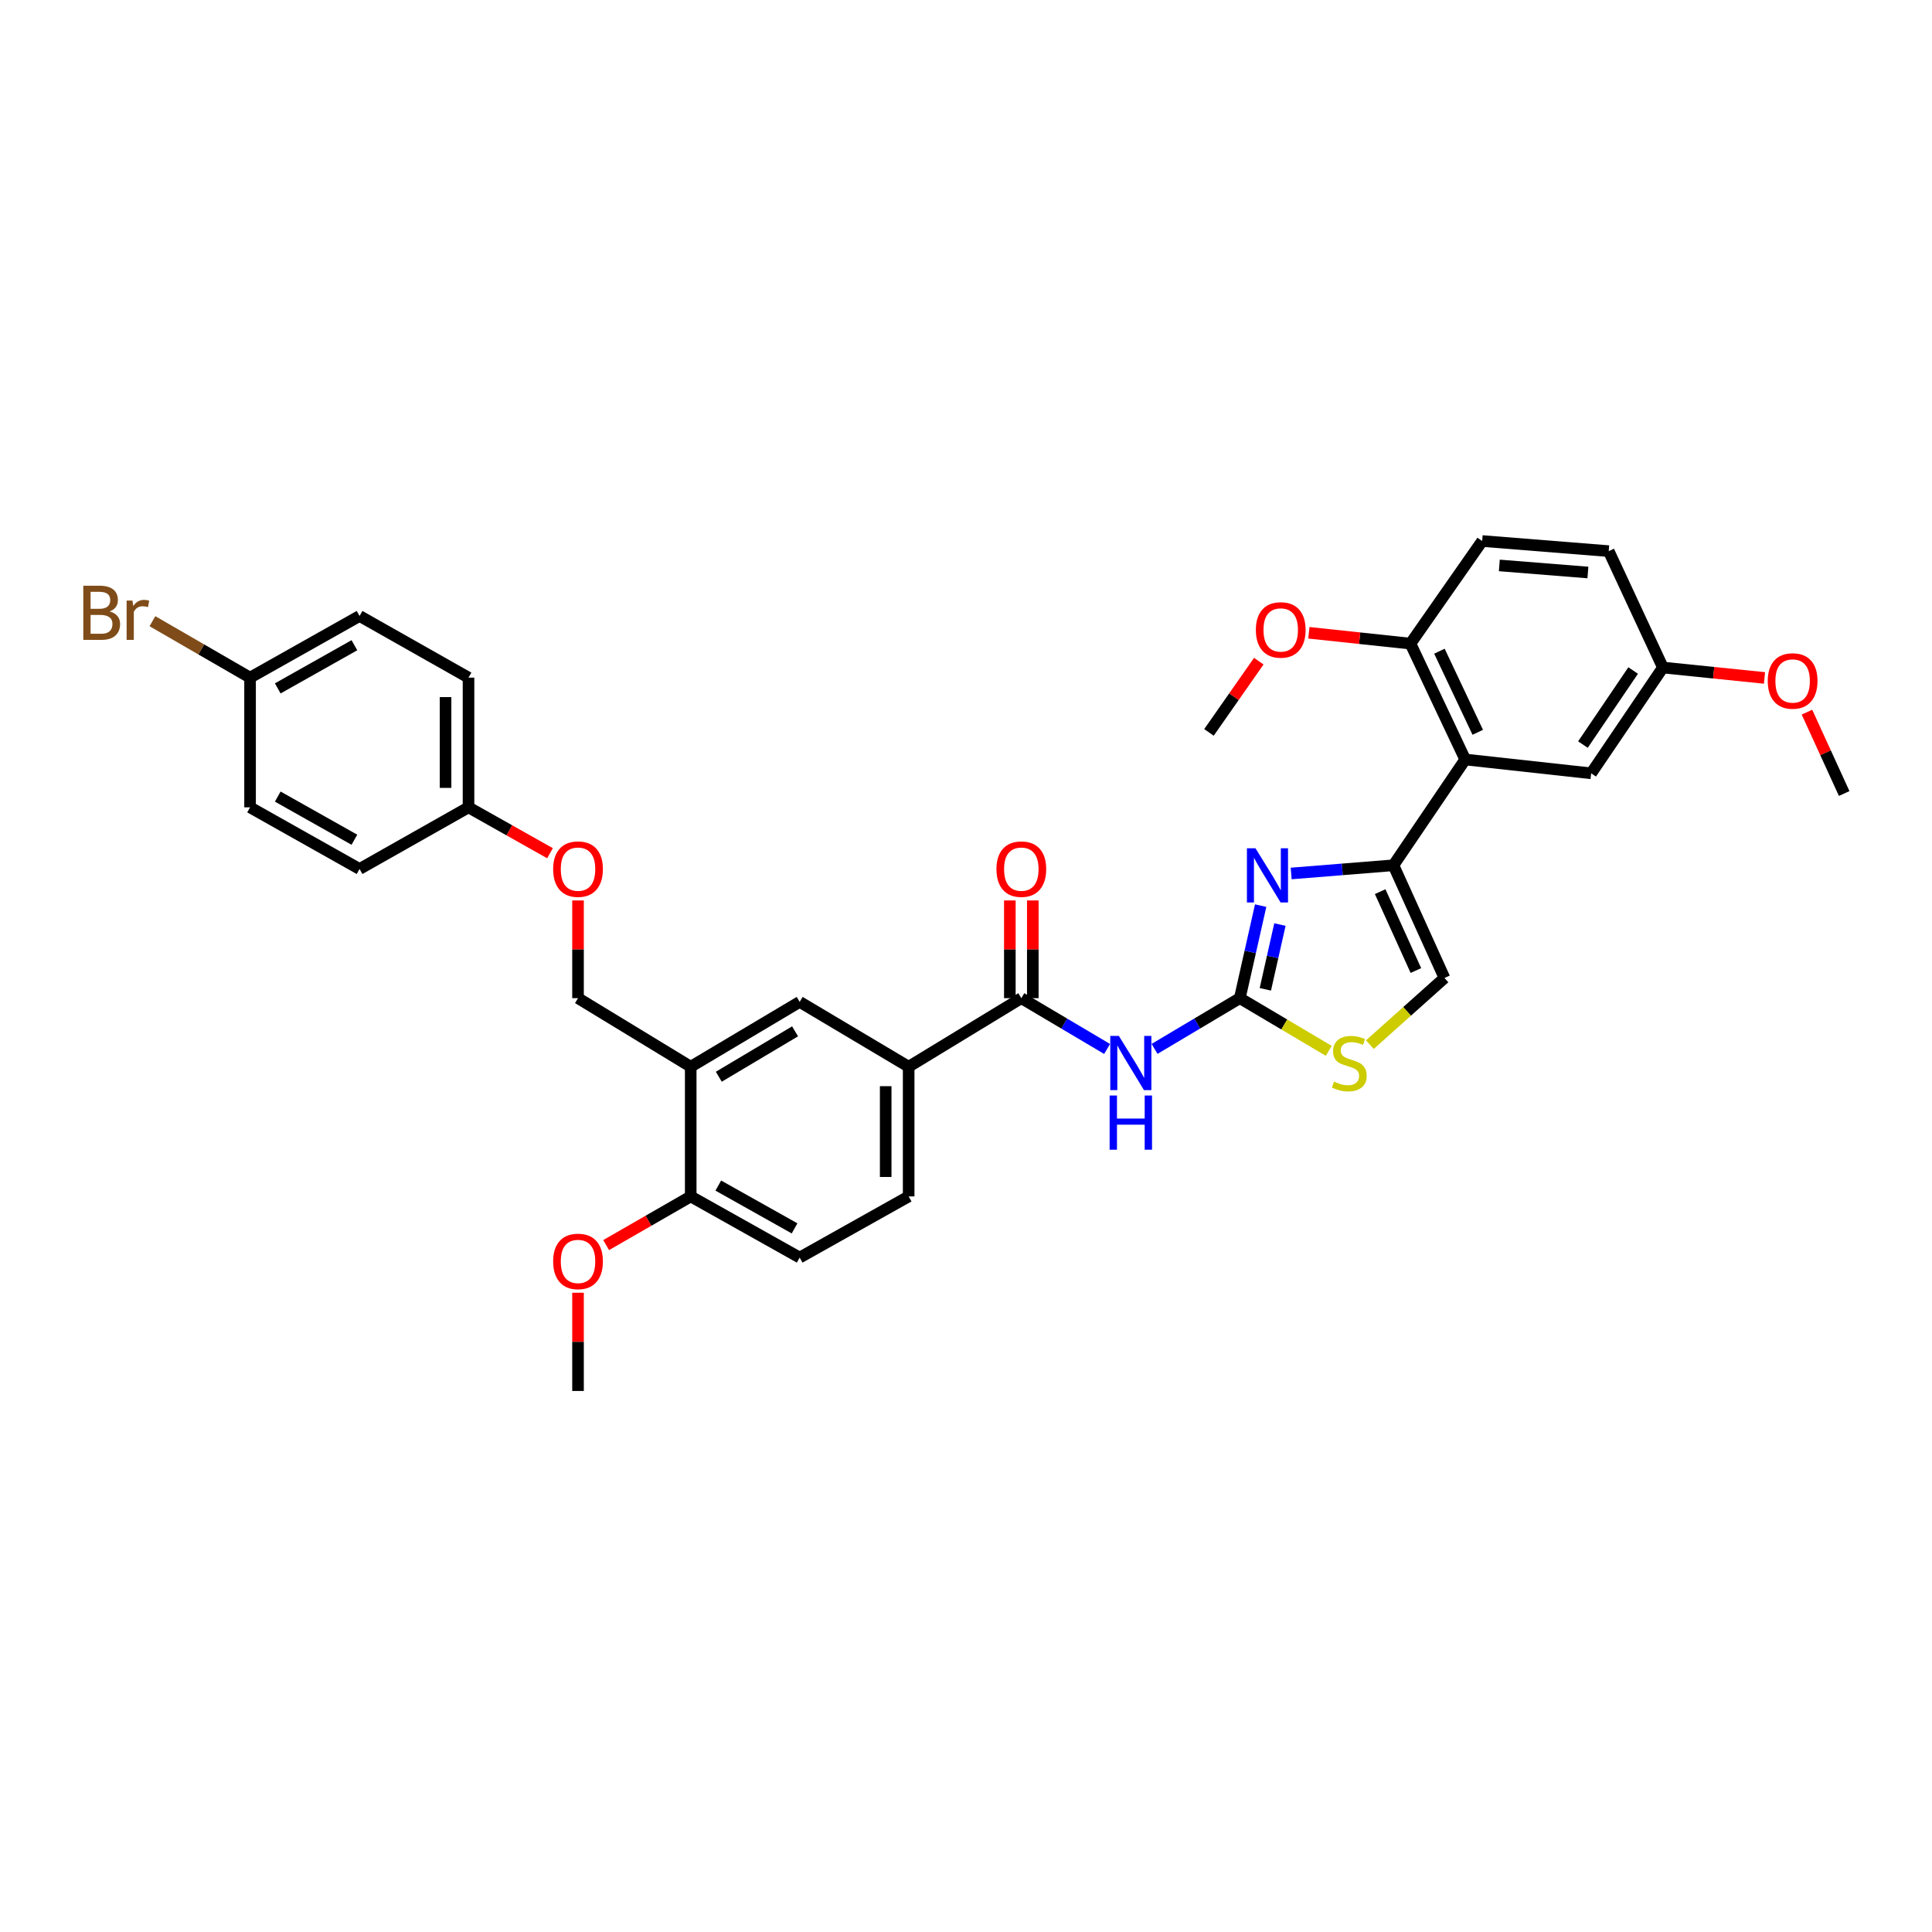 <?xml version='1.0' encoding='iso-8859-1'?>
<svg version='1.1' baseProfile='full'
              xmlns='http://www.w3.org/2000/svg'
                      xmlns:rdkit='http://www.rdkit.org/xml'
                      xmlns:xlink='http://www.w3.org/1999/xlink'
                  xml:space='preserve'
width='1000px' height='1000px' viewBox='0 0 1000 1000'>
<!-- END OF HEADER -->
<rect style='opacity:1.0;fill:#FFFFFF;stroke:none' width='1000' height='1000' x='0' y='0'> </rect>
<path class='bond-0' d='M 641.726,516.644 L 647.12,492.697' style='fill:none;fill-rule:evenodd;stroke:#000000;stroke-width:6px;stroke-linecap:butt;stroke-linejoin:miter;stroke-opacity:1' />
<path class='bond-0' d='M 647.12,492.697 L 652.514,468.749' style='fill:none;fill-rule:evenodd;stroke:#0000FF;stroke-width:6px;stroke-linecap:butt;stroke-linejoin:miter;stroke-opacity:1' />
<path class='bond-0' d='M 654.937,512.071 L 658.713,495.308' style='fill:none;fill-rule:evenodd;stroke:#000000;stroke-width:6px;stroke-linecap:butt;stroke-linejoin:miter;stroke-opacity:1' />
<path class='bond-0' d='M 658.713,495.308 L 662.489,478.545' style='fill:none;fill-rule:evenodd;stroke:#0000FF;stroke-width:6px;stroke-linecap:butt;stroke-linejoin:miter;stroke-opacity:1' />
<path class='bond-2' d='M 641.726,516.644 L 619.66,529.777' style='fill:none;fill-rule:evenodd;stroke:#000000;stroke-width:6px;stroke-linecap:butt;stroke-linejoin:miter;stroke-opacity:1' />
<path class='bond-2' d='M 619.66,529.777 L 597.593,542.91' style='fill:none;fill-rule:evenodd;stroke:#0000FF;stroke-width:6px;stroke-linecap:butt;stroke-linejoin:miter;stroke-opacity:1' />
<path class='bond-5' d='M 641.726,516.644 L 664.743,530.279' style='fill:none;fill-rule:evenodd;stroke:#000000;stroke-width:6px;stroke-linecap:butt;stroke-linejoin:miter;stroke-opacity:1' />
<path class='bond-5' d='M 664.743,530.279 L 687.76,543.914' style='fill:none;fill-rule:evenodd;stroke:#CCCC00;stroke-width:6px;stroke-linecap:butt;stroke-linejoin:miter;stroke-opacity:1' />
<path class='bond-1' d='M 668.311,452.112 L 694.773,449.987' style='fill:none;fill-rule:evenodd;stroke:#0000FF;stroke-width:6px;stroke-linecap:butt;stroke-linejoin:miter;stroke-opacity:1' />
<path class='bond-1' d='M 694.773,449.987 L 721.236,447.862' style='fill:none;fill-rule:evenodd;stroke:#000000;stroke-width:6px;stroke-linecap:butt;stroke-linejoin:miter;stroke-opacity:1' />
<path class='bond-3' d='M 721.236,447.862 L 758.387,393.11' style='fill:none;fill-rule:evenodd;stroke:#000000;stroke-width:6px;stroke-linecap:butt;stroke-linejoin:miter;stroke-opacity:1' />
<path class='bond-34' d='M 721.236,447.862 L 747.652,506.193' style='fill:none;fill-rule:evenodd;stroke:#000000;stroke-width:6px;stroke-linecap:butt;stroke-linejoin:miter;stroke-opacity:1' />
<path class='bond-34' d='M 714.373,461.514 L 732.864,502.346' style='fill:none;fill-rule:evenodd;stroke:#000000;stroke-width:6px;stroke-linecap:butt;stroke-linejoin:miter;stroke-opacity:1' />
<path class='bond-4' d='M 573.033,542.941 L 550.835,529.793' style='fill:none;fill-rule:evenodd;stroke:#0000FF;stroke-width:6px;stroke-linecap:butt;stroke-linejoin:miter;stroke-opacity:1' />
<path class='bond-4' d='M 550.835,529.793 L 528.636,516.644' style='fill:none;fill-rule:evenodd;stroke:#000000;stroke-width:6px;stroke-linecap:butt;stroke-linejoin:miter;stroke-opacity:1' />
<path class='bond-10' d='M 758.387,393.11 L 730.044,333.135' style='fill:none;fill-rule:evenodd;stroke:#000000;stroke-width:6px;stroke-linecap:butt;stroke-linejoin:miter;stroke-opacity:1' />
<path class='bond-10' d='M 764.88,379.036 L 745.04,337.054' style='fill:none;fill-rule:evenodd;stroke:#000000;stroke-width:6px;stroke-linecap:butt;stroke-linejoin:miter;stroke-opacity:1' />
<path class='bond-11' d='M 758.387,393.11 L 823.59,400.273' style='fill:none;fill-rule:evenodd;stroke:#000000;stroke-width:6px;stroke-linecap:butt;stroke-linejoin:miter;stroke-opacity:1' />
<path class='bond-8' d='M 528.636,516.644 L 470.319,552.138' style='fill:none;fill-rule:evenodd;stroke:#000000;stroke-width:6px;stroke-linecap:butt;stroke-linejoin:miter;stroke-opacity:1' />
<path class='bond-13' d='M 534.578,516.644 L 534.578,491.358' style='fill:none;fill-rule:evenodd;stroke:#000000;stroke-width:6px;stroke-linecap:butt;stroke-linejoin:miter;stroke-opacity:1' />
<path class='bond-13' d='M 534.578,491.358 L 534.578,466.072' style='fill:none;fill-rule:evenodd;stroke:#FF0000;stroke-width:6px;stroke-linecap:butt;stroke-linejoin:miter;stroke-opacity:1' />
<path class='bond-13' d='M 522.694,516.644 L 522.694,491.358' style='fill:none;fill-rule:evenodd;stroke:#000000;stroke-width:6px;stroke-linecap:butt;stroke-linejoin:miter;stroke-opacity:1' />
<path class='bond-13' d='M 522.694,491.358 L 522.694,466.072' style='fill:none;fill-rule:evenodd;stroke:#FF0000;stroke-width:6px;stroke-linecap:butt;stroke-linejoin:miter;stroke-opacity:1' />
<path class='bond-6' d='M 709.043,540.703 L 728.347,523.448' style='fill:none;fill-rule:evenodd;stroke:#CCCC00;stroke-width:6px;stroke-linecap:butt;stroke-linejoin:miter;stroke-opacity:1' />
<path class='bond-6' d='M 728.347,523.448 L 747.652,506.193' style='fill:none;fill-rule:evenodd;stroke:#000000;stroke-width:6px;stroke-linecap:butt;stroke-linejoin:miter;stroke-opacity:1' />
<path class='bond-7' d='M 357.513,552.138 L 413.909,518.572' style='fill:none;fill-rule:evenodd;stroke:#000000;stroke-width:6px;stroke-linecap:butt;stroke-linejoin:miter;stroke-opacity:1' />
<path class='bond-7' d='M 372.051,557.315 L 411.528,533.819' style='fill:none;fill-rule:evenodd;stroke:#000000;stroke-width:6px;stroke-linecap:butt;stroke-linejoin:miter;stroke-opacity:1' />
<path class='bond-14' d='M 357.513,552.138 L 299.183,516.644' style='fill:none;fill-rule:evenodd;stroke:#000000;stroke-width:6px;stroke-linecap:butt;stroke-linejoin:miter;stroke-opacity:1' />
<path class='bond-35' d='M 357.513,552.138 L 357.513,619.269' style='fill:none;fill-rule:evenodd;stroke:#000000;stroke-width:6px;stroke-linecap:butt;stroke-linejoin:miter;stroke-opacity:1' />
<path class='bond-9' d='M 470.319,552.138 L 413.909,518.572' style='fill:none;fill-rule:evenodd;stroke:#000000;stroke-width:6px;stroke-linecap:butt;stroke-linejoin:miter;stroke-opacity:1' />
<path class='bond-15' d='M 470.319,552.138 L 470.319,619.269' style='fill:none;fill-rule:evenodd;stroke:#000000;stroke-width:6px;stroke-linecap:butt;stroke-linejoin:miter;stroke-opacity:1' />
<path class='bond-15' d='M 458.435,562.207 L 458.435,609.199' style='fill:none;fill-rule:evenodd;stroke:#000000;stroke-width:6px;stroke-linecap:butt;stroke-linejoin:miter;stroke-opacity:1' />
<path class='bond-17' d='M 730.044,333.135 L 767.174,280.034' style='fill:none;fill-rule:evenodd;stroke:#000000;stroke-width:6px;stroke-linecap:butt;stroke-linejoin:miter;stroke-opacity:1' />
<path class='bond-24' d='M 730.044,333.135 L 703.756,330.331' style='fill:none;fill-rule:evenodd;stroke:#000000;stroke-width:6px;stroke-linecap:butt;stroke-linejoin:miter;stroke-opacity:1' />
<path class='bond-24' d='M 703.756,330.331 L 677.468,327.526' style='fill:none;fill-rule:evenodd;stroke:#FF0000;stroke-width:6px;stroke-linecap:butt;stroke-linejoin:miter;stroke-opacity:1' />
<path class='bond-19' d='M 823.59,400.273 L 860.721,345.515' style='fill:none;fill-rule:evenodd;stroke:#000000;stroke-width:6px;stroke-linecap:butt;stroke-linejoin:miter;stroke-opacity:1' />
<path class='bond-19' d='M 819.324,385.39 L 845.316,347.059' style='fill:none;fill-rule:evenodd;stroke:#000000;stroke-width:6px;stroke-linecap:butt;stroke-linejoin:miter;stroke-opacity:1' />
<path class='bond-12' d='M 357.513,619.269 L 413.909,650.914' style='fill:none;fill-rule:evenodd;stroke:#000000;stroke-width:6px;stroke-linecap:butt;stroke-linejoin:miter;stroke-opacity:1' />
<path class='bond-12' d='M 371.788,613.652 L 411.265,635.803' style='fill:none;fill-rule:evenodd;stroke:#000000;stroke-width:6px;stroke-linecap:butt;stroke-linejoin:miter;stroke-opacity:1' />
<path class='bond-25' d='M 357.513,619.269 L 335.626,631.861' style='fill:none;fill-rule:evenodd;stroke:#000000;stroke-width:6px;stroke-linecap:butt;stroke-linejoin:miter;stroke-opacity:1' />
<path class='bond-25' d='M 335.626,631.861 L 313.739,644.453' style='fill:none;fill-rule:evenodd;stroke:#FF0000;stroke-width:6px;stroke-linecap:butt;stroke-linejoin:miter;stroke-opacity:1' />
<path class='bond-18' d='M 299.183,516.644 L 299.183,491.358' style='fill:none;fill-rule:evenodd;stroke:#000000;stroke-width:6px;stroke-linecap:butt;stroke-linejoin:miter;stroke-opacity:1' />
<path class='bond-18' d='M 299.183,491.358 L 299.183,466.072' style='fill:none;fill-rule:evenodd;stroke:#FF0000;stroke-width:6px;stroke-linecap:butt;stroke-linejoin:miter;stroke-opacity:1' />
<path class='bond-16' d='M 470.319,619.269 L 413.909,650.914' style='fill:none;fill-rule:evenodd;stroke:#000000;stroke-width:6px;stroke-linecap:butt;stroke-linejoin:miter;stroke-opacity:1' />
<path class='bond-36' d='M 767.174,280.034 L 832.668,285.263' style='fill:none;fill-rule:evenodd;stroke:#000000;stroke-width:6px;stroke-linecap:butt;stroke-linejoin:miter;stroke-opacity:1' />
<path class='bond-36' d='M 776.053,292.664 L 821.899,296.325' style='fill:none;fill-rule:evenodd;stroke:#000000;stroke-width:6px;stroke-linecap:butt;stroke-linejoin:miter;stroke-opacity:1' />
<path class='bond-20' d='M 284.682,441.622 L 263.592,429.752' style='fill:none;fill-rule:evenodd;stroke:#FF0000;stroke-width:6px;stroke-linecap:butt;stroke-linejoin:miter;stroke-opacity:1' />
<path class='bond-20' d='M 263.592,429.752 L 242.502,417.882' style='fill:none;fill-rule:evenodd;stroke:#000000;stroke-width:6px;stroke-linecap:butt;stroke-linejoin:miter;stroke-opacity:1' />
<path class='bond-22' d='M 860.721,345.515 L 832.668,285.263' style='fill:none;fill-rule:evenodd;stroke:#000000;stroke-width:6px;stroke-linecap:butt;stroke-linejoin:miter;stroke-opacity:1' />
<path class='bond-30' d='M 860.721,345.515 L 887.01,348.206' style='fill:none;fill-rule:evenodd;stroke:#000000;stroke-width:6px;stroke-linecap:butt;stroke-linejoin:miter;stroke-opacity:1' />
<path class='bond-30' d='M 887.01,348.206 L 913.298,350.897' style='fill:none;fill-rule:evenodd;stroke:#FF0000;stroke-width:6px;stroke-linecap:butt;stroke-linejoin:miter;stroke-opacity:1' />
<path class='bond-26' d='M 242.502,417.882 L 186.106,449.784' style='fill:none;fill-rule:evenodd;stroke:#000000;stroke-width:6px;stroke-linecap:butt;stroke-linejoin:miter;stroke-opacity:1' />
<path class='bond-27' d='M 242.502,417.882 L 242.502,350.744' style='fill:none;fill-rule:evenodd;stroke:#000000;stroke-width:6px;stroke-linecap:butt;stroke-linejoin:miter;stroke-opacity:1' />
<path class='bond-27' d='M 230.618,407.811 L 230.618,360.814' style='fill:none;fill-rule:evenodd;stroke:#000000;stroke-width:6px;stroke-linecap:butt;stroke-linejoin:miter;stroke-opacity:1' />
<path class='bond-21' d='M 129.433,350.744 L 186.106,318.828' style='fill:none;fill-rule:evenodd;stroke:#000000;stroke-width:6px;stroke-linecap:butt;stroke-linejoin:miter;stroke-opacity:1' />
<path class='bond-21' d='M 143.765,356.311 L 183.437,333.971' style='fill:none;fill-rule:evenodd;stroke:#000000;stroke-width:6px;stroke-linecap:butt;stroke-linejoin:miter;stroke-opacity:1' />
<path class='bond-23' d='M 129.433,350.744 L 104.166,336.137' style='fill:none;fill-rule:evenodd;stroke:#000000;stroke-width:6px;stroke-linecap:butt;stroke-linejoin:miter;stroke-opacity:1' />
<path class='bond-23' d='M 104.166,336.137 L 78.899,321.531' style='fill:none;fill-rule:evenodd;stroke:#7F4C19;stroke-width:6px;stroke-linecap:butt;stroke-linejoin:miter;stroke-opacity:1' />
<path class='bond-37' d='M 129.433,350.744 L 129.433,417.882' style='fill:none;fill-rule:evenodd;stroke:#000000;stroke-width:6px;stroke-linecap:butt;stroke-linejoin:miter;stroke-opacity:1' />
<path class='bond-32' d='M 651.55,342.21 L 638.656,360.648' style='fill:none;fill-rule:evenodd;stroke:#FF0000;stroke-width:6px;stroke-linecap:butt;stroke-linejoin:miter;stroke-opacity:1' />
<path class='bond-32' d='M 638.656,360.648 L 625.761,379.087' style='fill:none;fill-rule:evenodd;stroke:#000000;stroke-width:6px;stroke-linecap:butt;stroke-linejoin:miter;stroke-opacity:1' />
<path class='bond-31' d='M 299.183,669.124 L 299.183,694.545' style='fill:none;fill-rule:evenodd;stroke:#FF0000;stroke-width:6px;stroke-linecap:butt;stroke-linejoin:miter;stroke-opacity:1' />
<path class='bond-31' d='M 299.183,694.545 L 299.183,719.966' style='fill:none;fill-rule:evenodd;stroke:#000000;stroke-width:6px;stroke-linecap:butt;stroke-linejoin:miter;stroke-opacity:1' />
<path class='bond-28' d='M 186.106,449.784 L 129.433,417.882' style='fill:none;fill-rule:evenodd;stroke:#000000;stroke-width:6px;stroke-linecap:butt;stroke-linejoin:miter;stroke-opacity:1' />
<path class='bond-28' d='M 183.435,434.642 L 143.763,412.311' style='fill:none;fill-rule:evenodd;stroke:#000000;stroke-width:6px;stroke-linecap:butt;stroke-linejoin:miter;stroke-opacity:1' />
<path class='bond-29' d='M 242.502,350.744 L 186.106,318.828' style='fill:none;fill-rule:evenodd;stroke:#000000;stroke-width:6px;stroke-linecap:butt;stroke-linejoin:miter;stroke-opacity:1' />
<path class='bond-33' d='M 935.28,368.608 L 944.913,389.663' style='fill:none;fill-rule:evenodd;stroke:#FF0000;stroke-width:6px;stroke-linecap:butt;stroke-linejoin:miter;stroke-opacity:1' />
<path class='bond-33' d='M 944.913,389.663 L 954.545,410.718' style='fill:none;fill-rule:evenodd;stroke:#000000;stroke-width:6px;stroke-linecap:butt;stroke-linejoin:miter;stroke-opacity:1' />
<path  class='atom-1' d='M 649.84 439.075
L 659.03 453.93
Q 659.941 455.395, 661.407 458.049
Q 662.873 460.704, 662.952 460.862
L 662.952 439.075
L 666.675 439.075
L 666.675 467.121
L 662.833 467.121
L 652.969 450.879
Q 651.82 448.978, 650.592 446.799
Q 649.404 444.621, 649.047 443.947
L 649.047 467.121
L 645.403 467.121
L 645.403 439.075
L 649.84 439.075
' fill='#0000FF'/>
<path  class='atom-3' d='M 579.117 536.193
L 588.307 551.048
Q 589.218 552.514, 590.684 555.168
Q 592.15 557.822, 592.229 557.981
L 592.229 536.193
L 595.952 536.193
L 595.952 564.24
L 592.11 564.24
L 582.246 547.998
Q 581.097 546.097, 579.869 543.918
Q 578.681 541.739, 578.324 541.066
L 578.324 564.24
L 574.68 564.24
L 574.68 536.193
L 579.117 536.193
' fill='#0000FF'/>
<path  class='atom-3' d='M 574.343 567.044
L 578.146 567.044
L 578.146 578.968
L 592.486 578.968
L 592.486 567.044
L 596.289 567.044
L 596.289 595.09
L 592.486 595.09
L 592.486 582.137
L 578.146 582.137
L 578.146 595.09
L 574.343 595.09
L 574.343 567.044
' fill='#0000FF'/>
<path  class='atom-6' d='M 690.476 559.843
Q 690.793 559.961, 692.101 560.516
Q 693.408 561.071, 694.834 561.427
Q 696.3 561.744, 697.726 561.744
Q 700.38 561.744, 701.925 560.476
Q 703.47 559.169, 703.47 556.911
Q 703.47 555.366, 702.677 554.416
Q 701.925 553.465, 700.736 552.95
Q 699.548 552.435, 697.567 551.841
Q 695.072 551.088, 693.566 550.375
Q 692.101 549.662, 691.031 548.157
Q 690.001 546.651, 690.001 544.116
Q 690.001 540.59, 692.378 538.412
Q 694.794 536.233, 699.548 536.233
Q 702.796 536.233, 706.48 537.778
L 705.569 540.828
Q 702.202 539.442, 699.667 539.442
Q 696.933 539.442, 695.428 540.59
Q 693.923 541.7, 693.962 543.641
Q 693.962 545.146, 694.715 546.057
Q 695.507 546.968, 696.616 547.483
Q 697.765 547.998, 699.667 548.592
Q 702.202 549.385, 703.707 550.177
Q 705.213 550.969, 706.282 552.593
Q 707.391 554.178, 707.391 556.911
Q 707.391 560.793, 704.777 562.893
Q 702.202 564.953, 697.884 564.953
Q 695.388 564.953, 693.487 564.398
Q 691.625 563.883, 689.407 562.972
L 690.476 559.843
' fill='#CCCC00'/>
<path  class='atom-14' d='M 515.762 449.863
Q 515.762 443.128, 519.089 439.365
Q 522.417 435.602, 528.636 435.602
Q 534.855 435.602, 538.183 439.365
Q 541.51 443.128, 541.51 449.863
Q 541.51 456.676, 538.143 460.558
Q 534.776 464.401, 528.636 464.401
Q 522.456 464.401, 519.089 460.558
Q 515.762 456.716, 515.762 449.863
M 528.636 461.232
Q 532.914 461.232, 535.212 458.38
Q 537.549 455.488, 537.549 449.863
Q 537.549 444.356, 535.212 441.584
Q 532.914 438.771, 528.636 438.771
Q 524.358 438.771, 522.021 441.544
Q 519.723 444.317, 519.723 449.863
Q 519.723 455.527, 522.021 458.38
Q 524.358 461.232, 528.636 461.232
' fill='#FF0000'/>
<path  class='atom-19' d='M 286.308 449.863
Q 286.308 443.128, 289.636 439.365
Q 292.963 435.602, 299.183 435.602
Q 305.402 435.602, 308.729 439.365
Q 312.057 443.128, 312.057 449.863
Q 312.057 456.676, 308.69 460.558
Q 305.323 464.401, 299.183 464.401
Q 293.003 464.401, 289.636 460.558
Q 286.308 456.716, 286.308 449.863
M 299.183 461.232
Q 303.461 461.232, 305.758 458.38
Q 308.096 455.488, 308.096 449.863
Q 308.096 444.356, 305.758 441.584
Q 303.461 438.771, 299.183 438.771
Q 294.904 438.771, 292.567 441.544
Q 290.27 444.317, 290.27 449.863
Q 290.27 455.527, 292.567 458.38
Q 294.904 461.232, 299.183 461.232
' fill='#FF0000'/>
<path  class='atom-24' d='M 56.742 316.471
Q 59.436 317.224, 60.783 318.888
Q 62.169 320.512, 62.169 322.928
Q 62.169 326.811, 59.674 329.029
Q 57.218 331.208, 52.543 331.208
L 43.115 331.208
L 43.115 303.161
L 51.395 303.161
Q 56.188 303.161, 58.604 305.102
Q 61.021 307.043, 61.021 310.609
Q 61.021 314.847, 56.742 316.471
M 46.879 306.33
L 46.879 315.125
L 51.395 315.125
Q 54.167 315.125, 55.594 314.015
Q 57.059 312.867, 57.059 310.609
Q 57.059 306.33, 51.395 306.33
L 46.879 306.33
M 52.543 328.039
Q 55.277 328.039, 56.742 326.731
Q 58.208 325.424, 58.208 322.928
Q 58.208 320.631, 56.584 319.482
Q 54.999 318.294, 51.949 318.294
L 46.879 318.294
L 46.879 328.039
L 52.543 328.039
' fill='#7F4C19'/>
<path  class='atom-24' d='M 68.547 310.846
L 68.983 313.659
Q 71.122 310.49, 74.608 310.49
Q 75.717 310.49, 77.222 310.886
L 76.628 314.213
Q 74.925 313.817, 73.974 313.817
Q 72.31 313.817, 71.201 314.491
Q 70.132 315.125, 69.26 316.67
L 69.26 331.208
L 65.537 331.208
L 65.537 310.846
L 68.547 310.846
' fill='#7F4C19'/>
<path  class='atom-25' d='M 650.031 326.051
Q 650.031 319.317, 653.359 315.554
Q 656.686 311.79, 662.906 311.79
Q 669.125 311.79, 672.452 315.554
Q 675.78 319.317, 675.78 326.051
Q 675.78 332.865, 672.413 336.747
Q 669.046 340.589, 662.906 340.589
Q 656.726 340.589, 653.359 336.747
Q 650.031 332.904, 650.031 326.051
M 662.906 337.42
Q 667.184 337.42, 669.481 334.568
Q 671.819 331.676, 671.819 326.051
Q 671.819 320.545, 669.481 317.772
Q 667.184 314.96, 662.906 314.96
Q 658.627 314.96, 656.29 317.732
Q 653.993 320.505, 653.993 326.051
Q 653.993 331.716, 656.29 334.568
Q 658.627 337.42, 662.906 337.42
' fill='#FF0000'/>
<path  class='atom-26' d='M 286.308 652.907
Q 286.308 646.173, 289.636 642.41
Q 292.963 638.647, 299.183 638.647
Q 305.402 638.647, 308.729 642.41
Q 312.057 646.173, 312.057 652.907
Q 312.057 659.721, 308.69 663.603
Q 305.323 667.446, 299.183 667.446
Q 293.003 667.446, 289.636 663.603
Q 286.308 659.761, 286.308 652.907
M 299.183 664.276
Q 303.461 664.276, 305.758 661.424
Q 308.096 658.533, 308.096 652.907
Q 308.096 647.401, 305.758 644.628
Q 303.461 641.816, 299.183 641.816
Q 294.904 641.816, 292.567 644.589
Q 290.27 647.362, 290.27 652.907
Q 290.27 658.572, 292.567 661.424
Q 294.904 664.276, 299.183 664.276
' fill='#FF0000'/>
<path  class='atom-31' d='M 914.985 352.467
Q 914.985 345.732, 918.312 341.969
Q 921.64 338.206, 927.859 338.206
Q 934.079 338.206, 937.406 341.969
Q 940.734 345.732, 940.734 352.467
Q 940.734 359.28, 937.366 363.162
Q 933.999 367.005, 927.859 367.005
Q 921.68 367.005, 918.312 363.162
Q 914.985 359.32, 914.985 352.467
M 927.859 363.836
Q 932.138 363.836, 934.435 360.984
Q 936.772 358.092, 936.772 352.467
Q 936.772 346.961, 934.435 344.188
Q 932.138 341.375, 927.859 341.375
Q 923.581 341.375, 921.244 344.148
Q 918.946 346.921, 918.946 352.467
Q 918.946 358.131, 921.244 360.984
Q 923.581 363.836, 927.859 363.836
' fill='#FF0000'/>
</svg>
